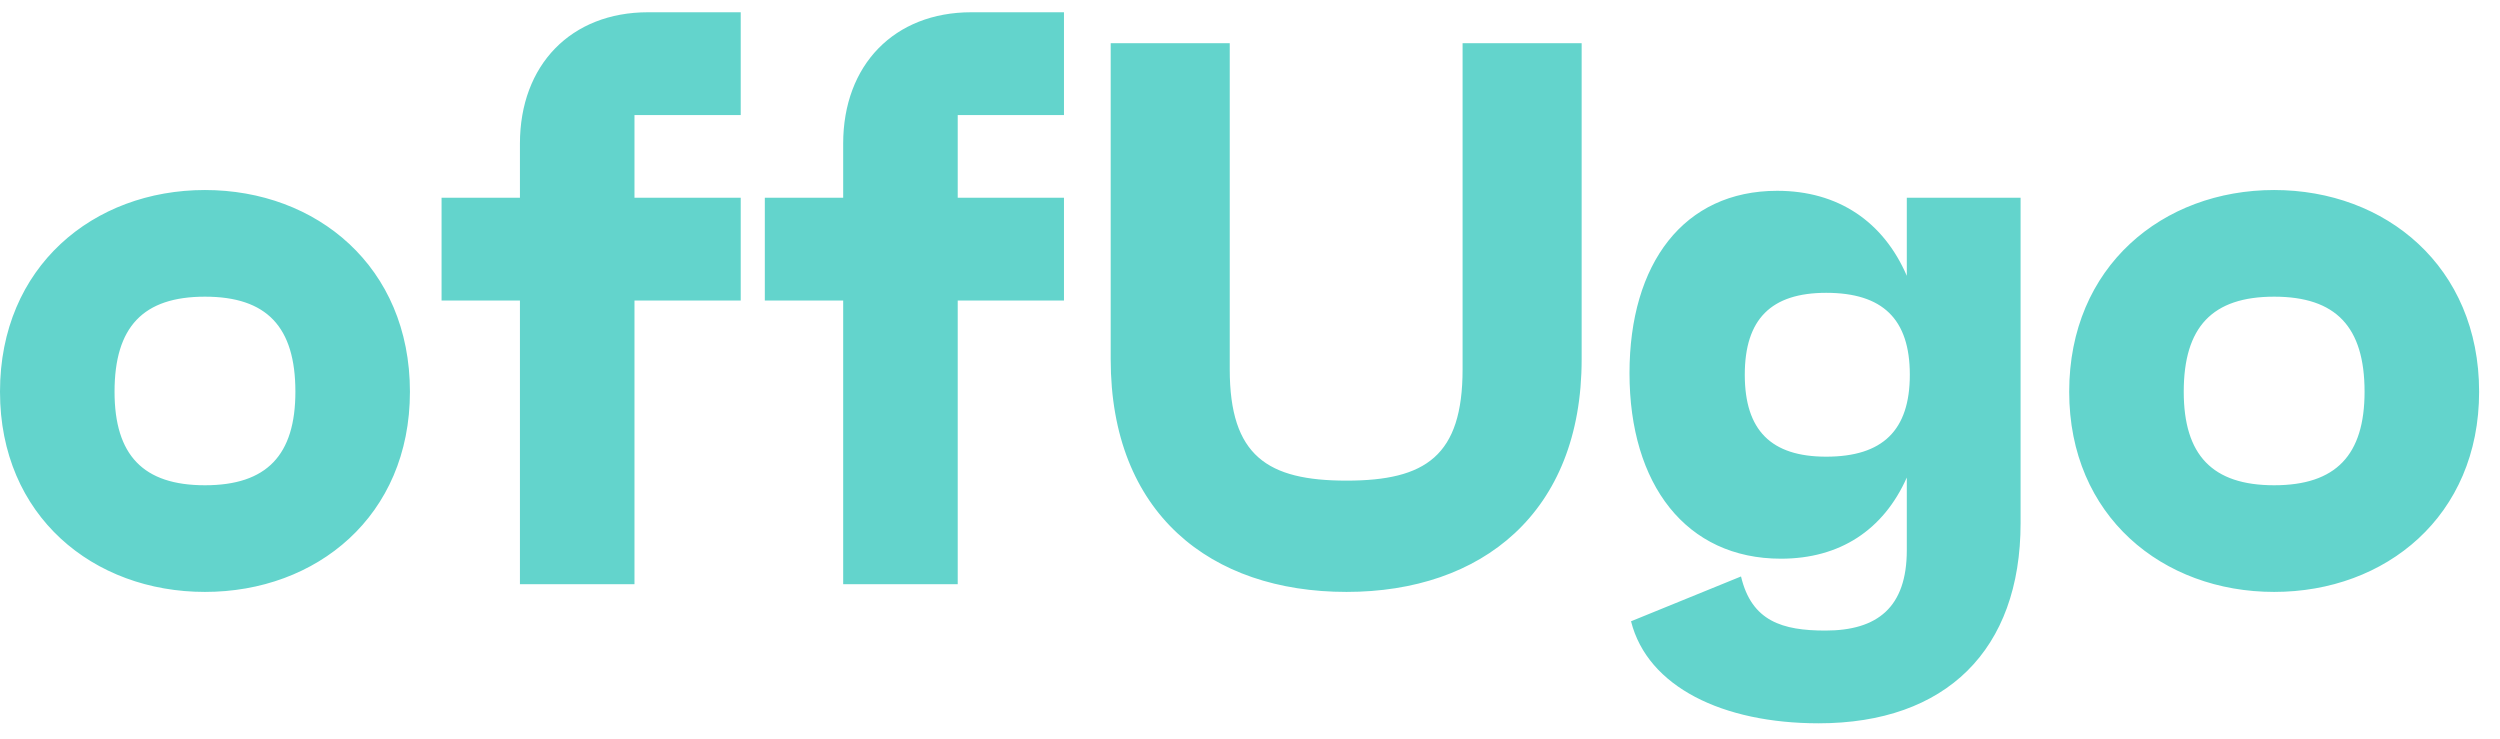 <svg width="115" height="34" viewBox="0 0 115 34" fill="#63d4cc" xmlns="http://www.w3.org/2000/svg">
<path d="M104.611 22.322C101.769 22.322 100.452 20.935 100.452 18.02C100.452 15.034 101.769 13.647 104.611 13.647C107.453 13.647 108.77 15.034 108.77 18.02C108.77 20.935 107.453 22.322 104.611 22.322ZM104.611 8.741C99.481 8.741 95.183 12.261 95.183 18.02C95.183 23.744 99.481 27.228 104.611 27.228C109.741 27.228 114.039 23.744 114.039 18.02C114.039 12.261 109.741 8.741 104.611 8.741M84.004 21.007C81.474 21.007 80.26 19.798 80.26 17.238C80.26 14.678 81.474 13.47 84.004 13.47C86.604 13.47 87.852 14.678 87.852 17.238C87.852 19.798 86.604 21.007 84.004 21.007ZM87.713 9.097V12.688C86.639 10.199 84.559 8.777 81.751 8.777C77.453 8.777 74.957 12.119 74.957 17.167C74.957 22.286 77.557 25.7 81.924 25.7C84.628 25.7 86.638 24.384 87.713 21.966V25.308C87.713 27.939 86.361 29.006 83.97 29.006C81.994 29.006 80.573 28.579 80.087 26.517L75.027 28.579C75.789 31.601 79.255 33.272 83.657 33.272C89.516 33.272 92.947 29.895 92.947 24.064V9.097H87.713H87.713ZM67.279 1.986V16.989C67.279 20.971 65.581 22.109 61.941 22.109C58.301 22.109 56.568 20.971 56.568 16.989V1.986H51.092V16.527C51.092 23.602 55.667 27.228 61.941 27.228C68.145 27.228 72.756 23.602 72.756 16.527V1.986H67.279H67.279ZM48.943 5.293V0.564H44.679C41.144 0.564 38.786 2.982 38.786 6.608V9.097H35.182V13.825H38.786V26.872H44.055V13.825H48.943V9.097H44.055V5.293H48.943V5.293ZM34.073 5.293V0.564H29.809C26.274 0.564 23.917 2.982 23.917 6.608V9.097H20.312V13.825H23.917V26.872H29.186V13.825H34.073V9.097H29.186V5.293H34.073V5.293ZM9.428 22.322C6.586 22.322 5.269 20.935 5.269 18.02C5.269 15.034 6.586 13.647 9.428 13.647C12.271 13.647 13.588 15.034 13.588 18.02C13.588 20.935 12.271 22.322 9.428 22.322M9.428 8.741C4.298 8.741 0 12.261 0 18.02C0 23.744 4.298 27.228 9.428 27.228C14.558 27.228 18.857 23.744 18.857 18.02C18.857 12.261 14.558 8.741 9.428 8.741" fill="#63d4cc"/>
</svg>
